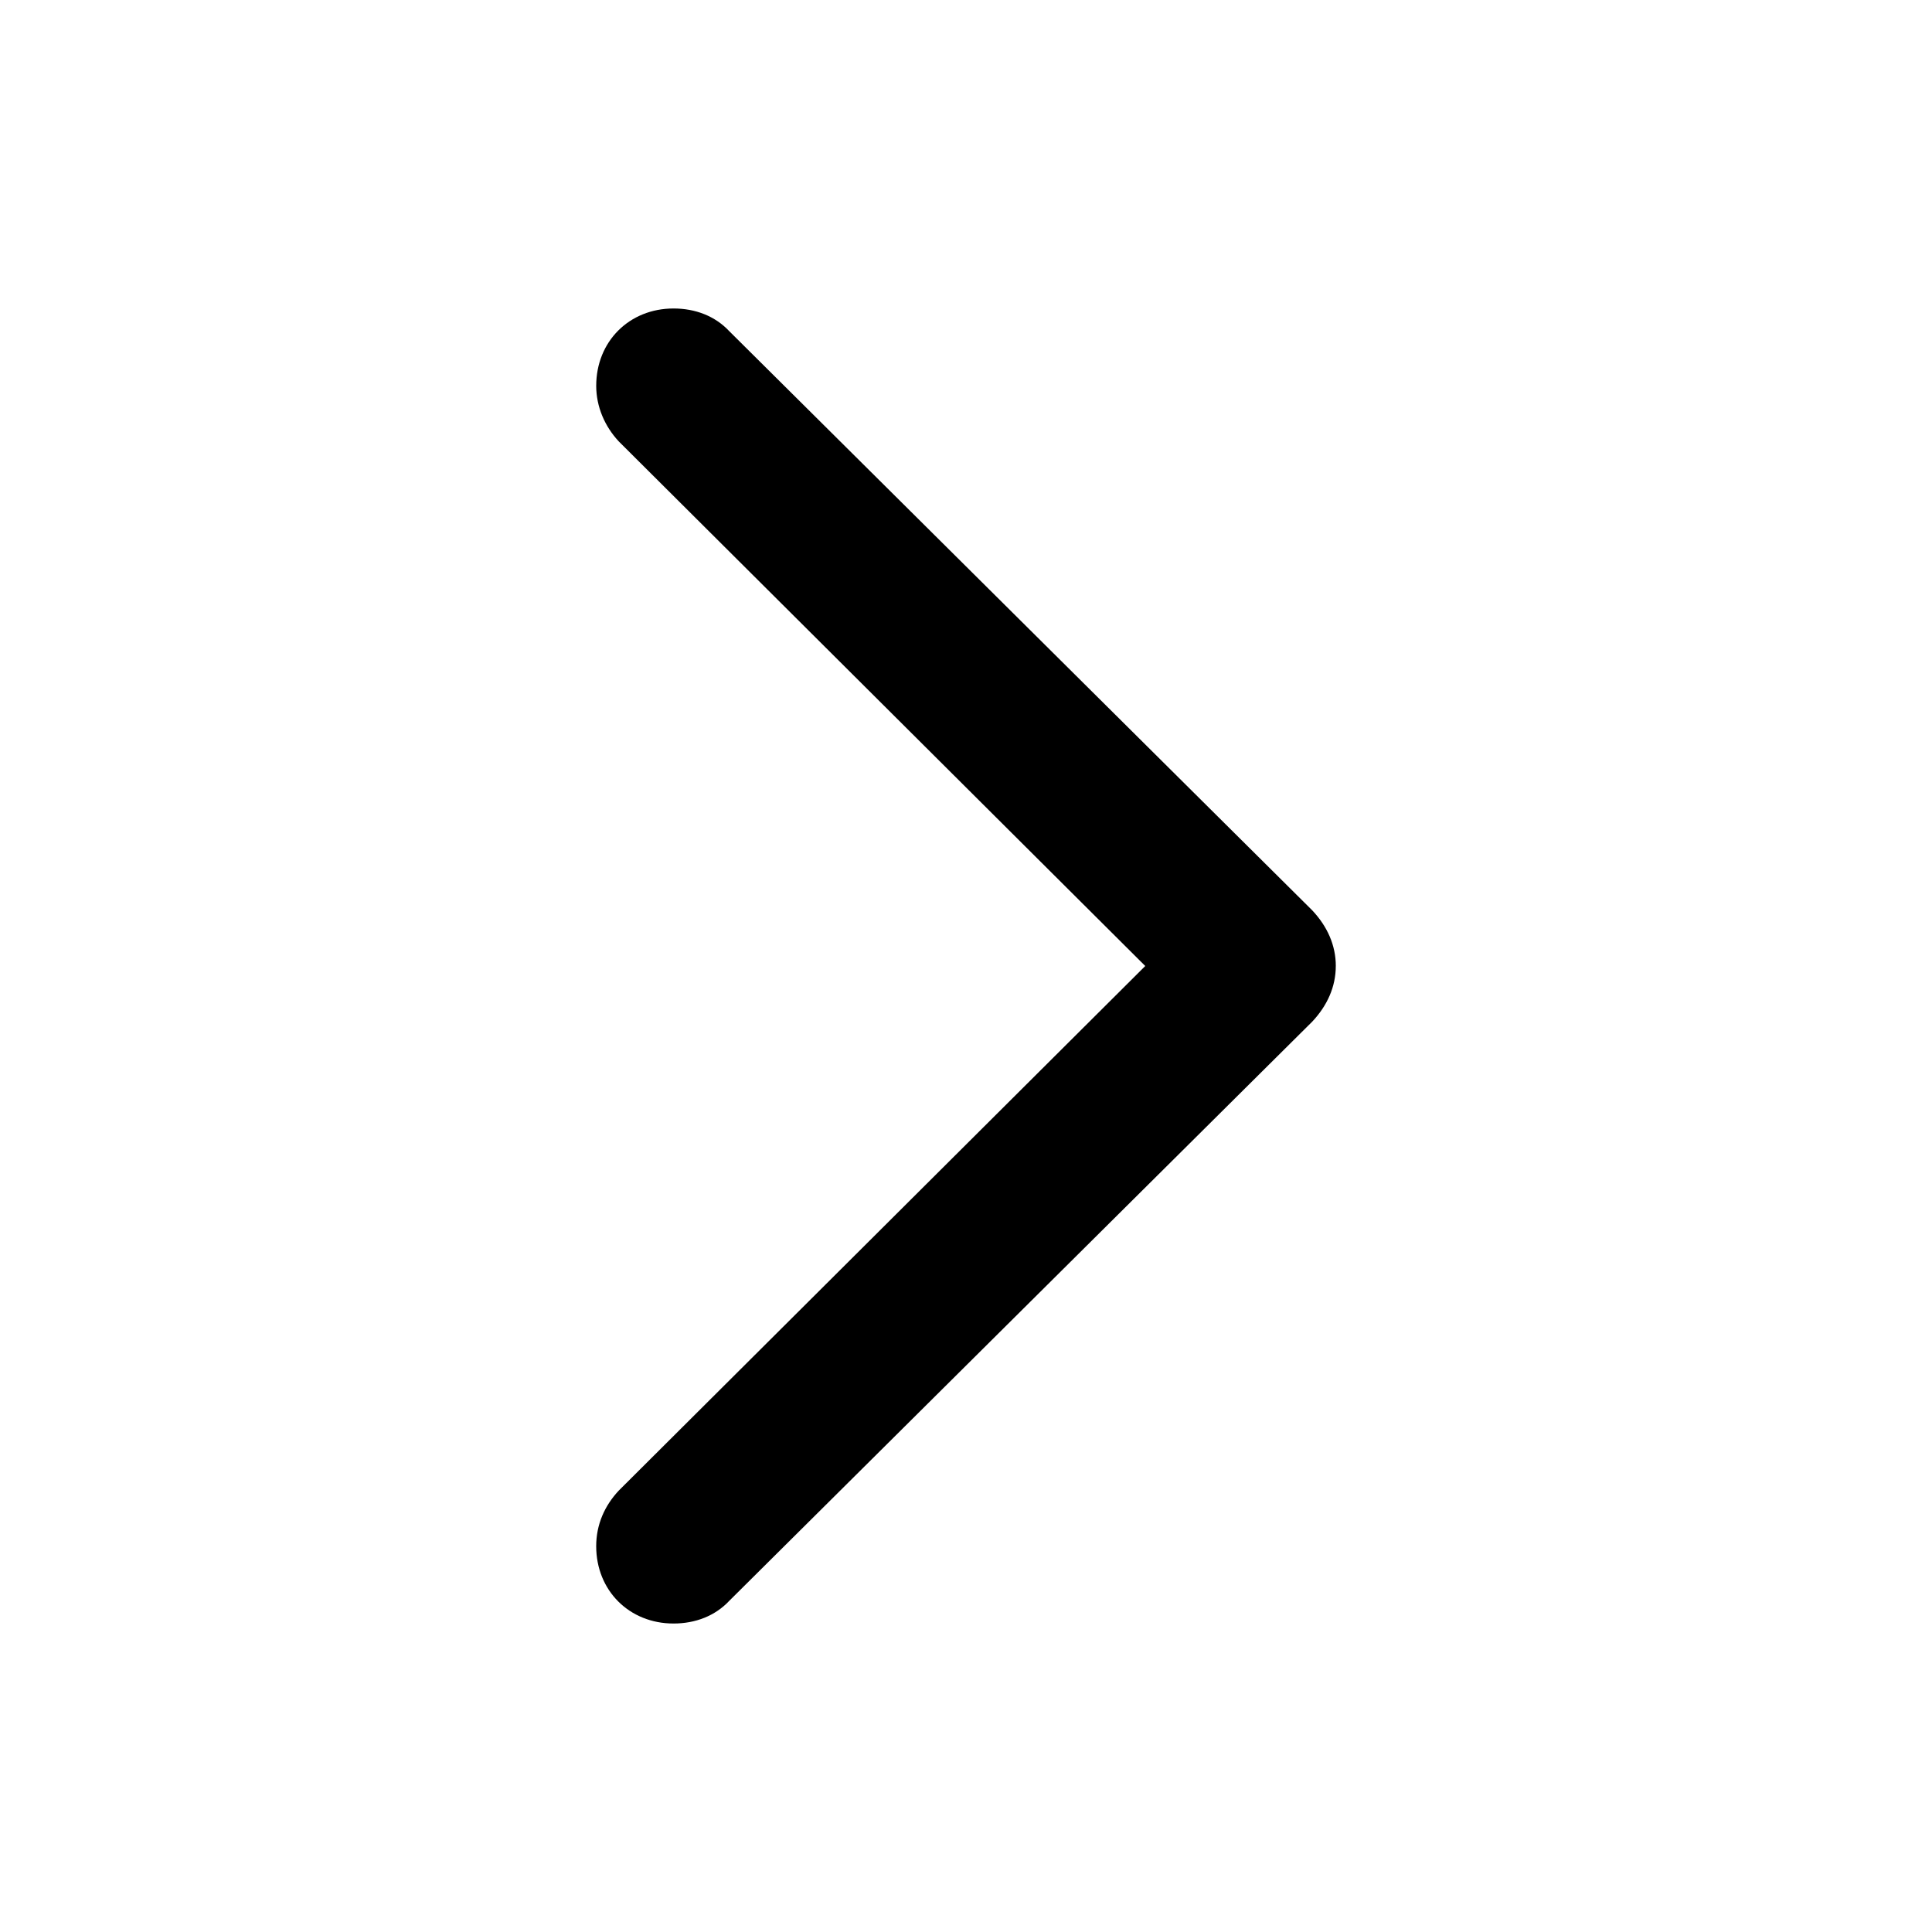 <svg xmlns="http://www.w3.org/2000/svg" width="100" height="100"><path d="M69.14 50c0 1.074-.44 2.05-1.22 2.881l-30.176 29.98c-.733.782-1.758 1.172-2.881 1.172-2.295 0-4.004-1.709-4.004-4.004 0-1.123.44-2.1 1.172-2.88L59.278 50 32.032 22.852c-.733-.782-1.172-1.807-1.172-2.881 0-2.295 1.709-4.004 4.004-4.004 1.123 0 2.148.39 2.88 1.172l30.177 29.98c.781.83 1.22 1.807 1.22 2.881"/></svg>